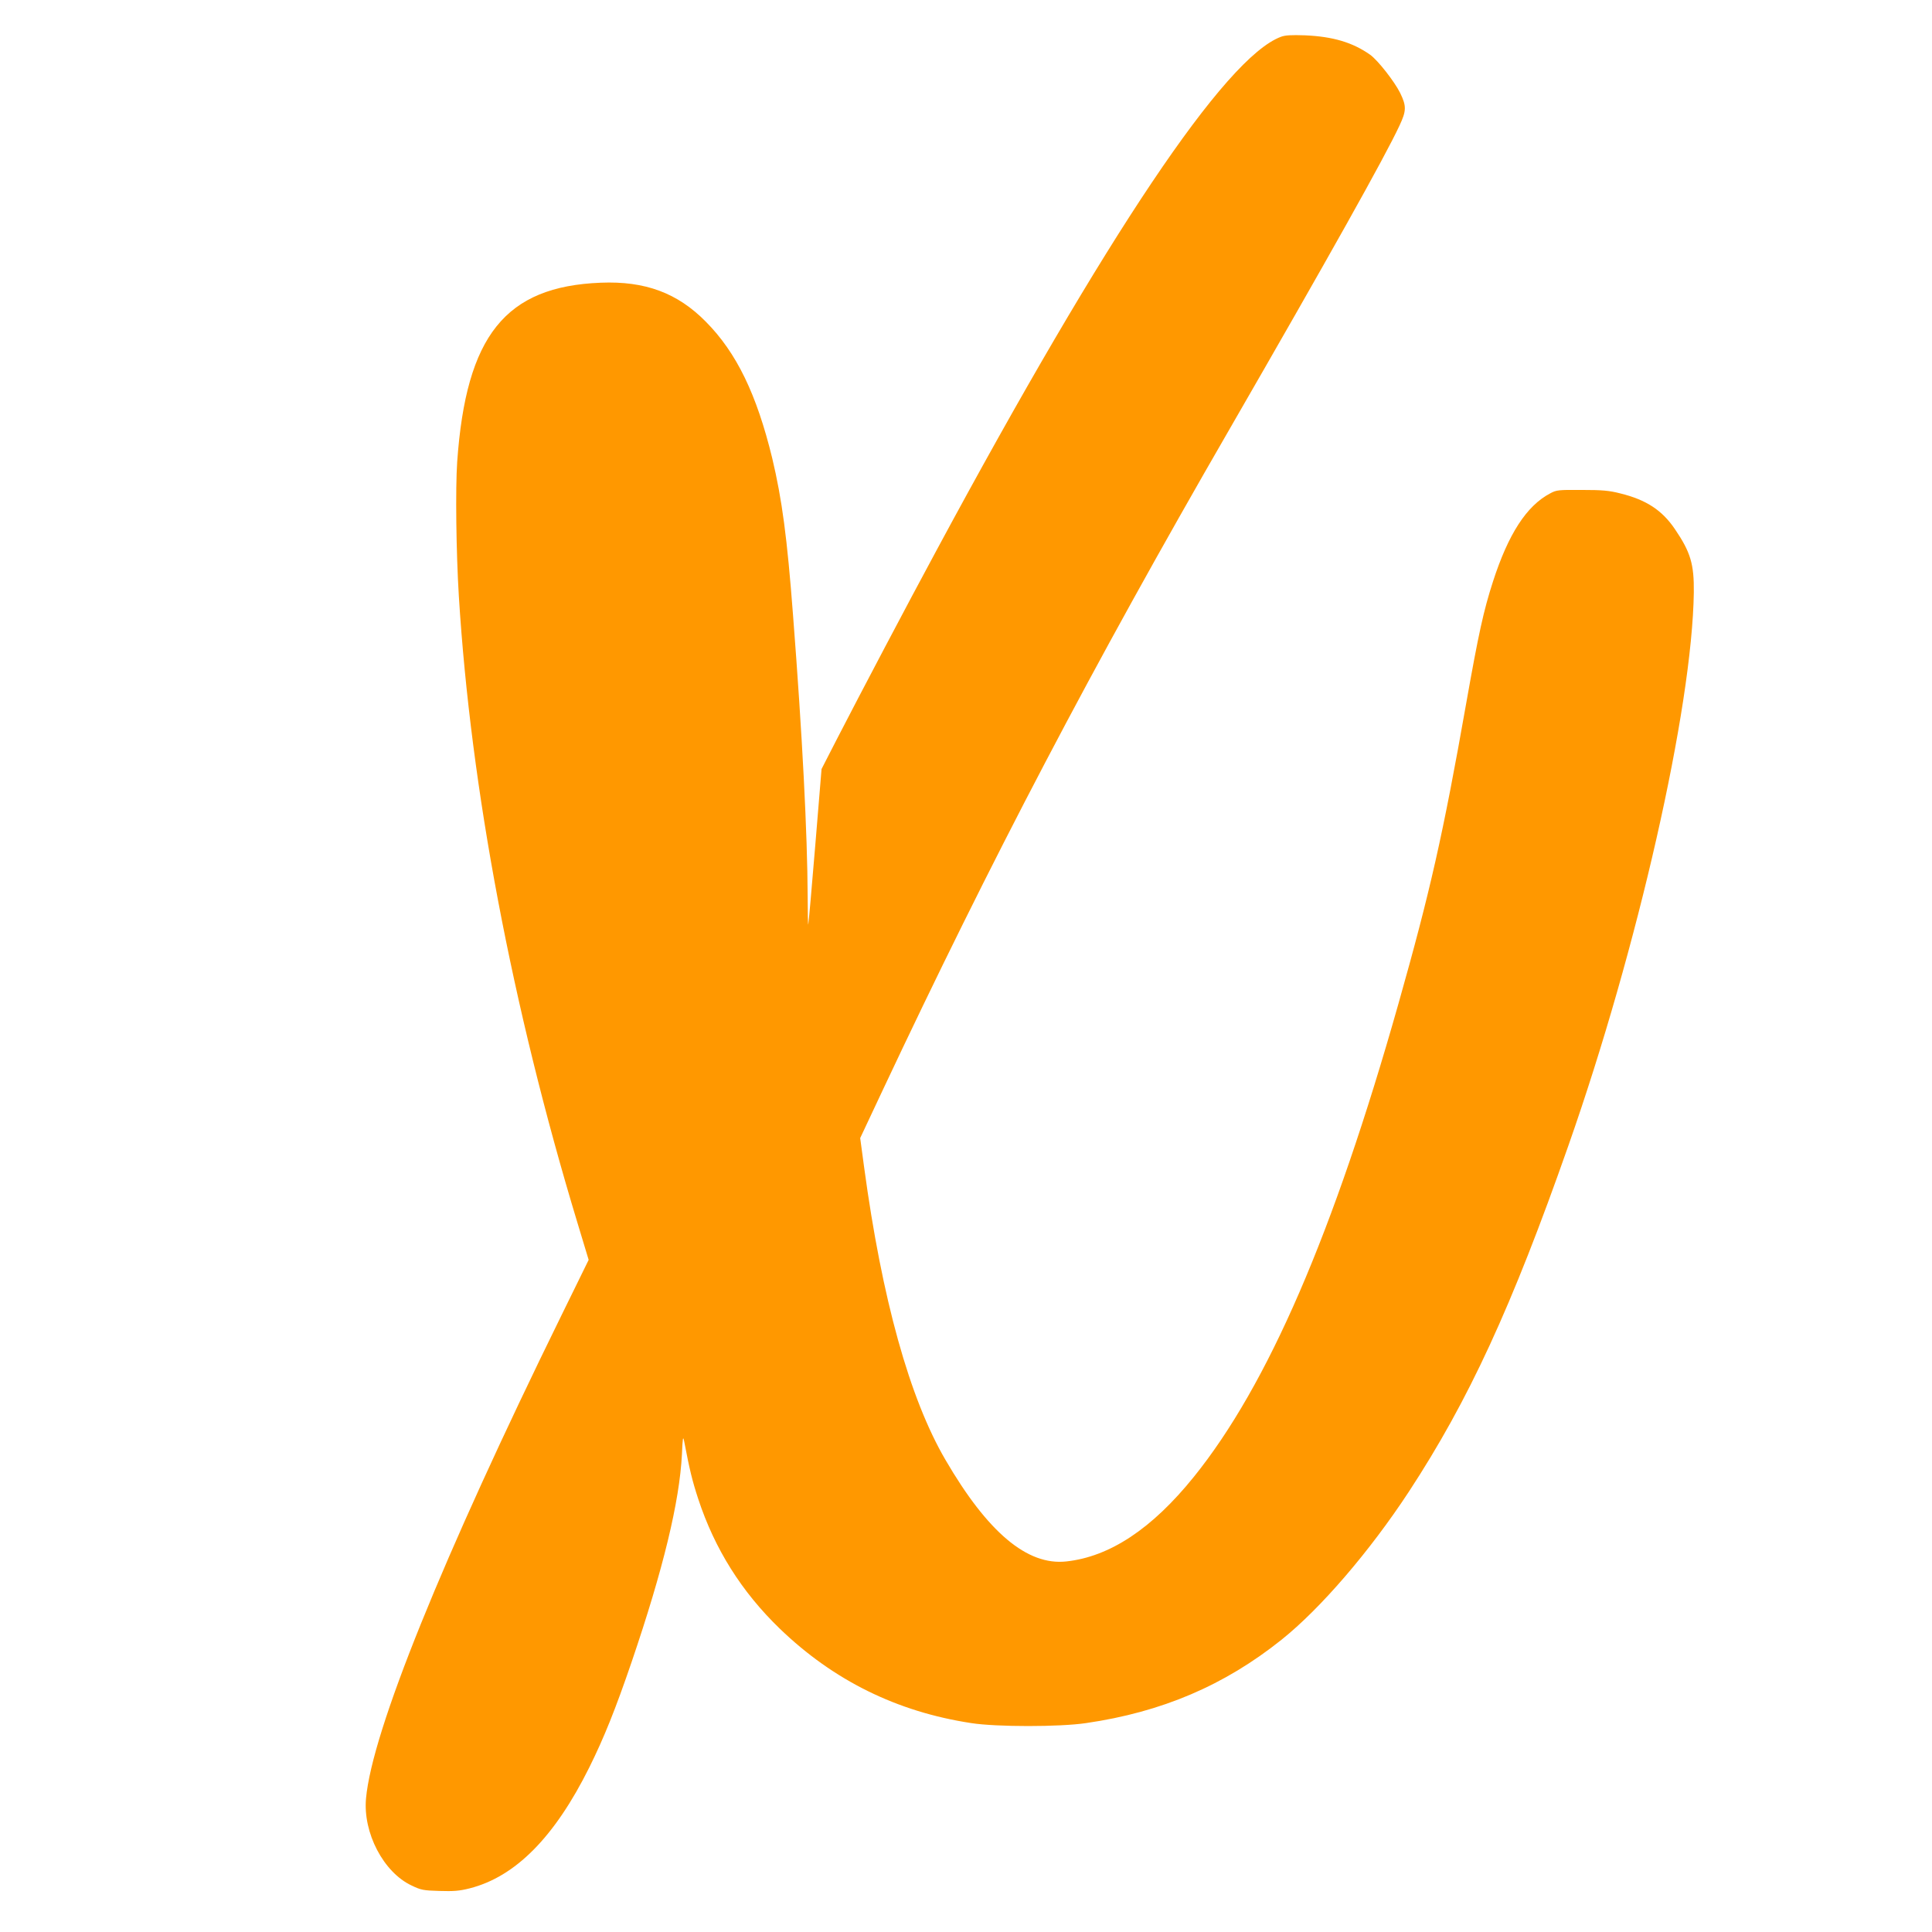 <?xml version="1.0" standalone="no"?>
<!DOCTYPE svg PUBLIC "-//W3C//DTD SVG 20010904//EN"
 "http://www.w3.org/TR/2001/REC-SVG-20010904/DTD/svg10.dtd">
<svg version="1.0" xmlns="http://www.w3.org/2000/svg"
 width="1280pt" height="1280pt" viewBox="0 0 1280 1280"
 preserveAspectRatio="xMidYMid meet">
<g transform="translate(0,1280) scale(0.1,-0.1)"
fill="#ff9800" stroke="none">
<path d="M8486 12556 c-369 -138 -1152 -1306 -2278 -3396 -193 -357 -508 -955
-665 -1260 l-100 -195 -42 -510 c-23 -280 -44 -514 -46 -520 -2 -5 -4 78 -4
185 -2 421 -35 1064 -97 1865 -39 514 -73 767 -138 1040 -103 423 -236 698
-439 903 -188 191 -402 271 -697 259 -632 -25 -892 -350 -951 -1187 -12 -176
-7 -597 11 -890 79 -1276 353 -2723 785 -4149 l75 -248 -179 -365 c-793 -1615
-1256 -2760 -1296 -3203 -21 -228 116 -490 302 -577 62 -30 78 -33 184 -36 94
-3 133 0 200 17 304 77 564 340 794 803 97 196 172 382 280 698 209 614 317
1060 333 1375 5 112 7 124 15 85 36 -189 54 -262 93 -381 109 -331 287 -615
541 -860 355 -342 775 -550 1268 -625 166 -26 586 -26 760 0 503 73 917 250
1295 552 259 207 584 585 844 981 395 603 682 1224 1057 2293 459 1307 820
2897 831 3665 2 187 -21 266 -125 419 -85 126 -191 195 -362 237 -74 19 -120
23 -255 23 -155 1 -168 0 -210 -23 -156 -82 -277 -269 -379 -585 -62 -192 -95
-343 -176 -800 -156 -884 -240 -1253 -450 -1996 -431 -1523 -865 -2526 -1355
-3134 -278 -345 -558 -530 -846 -561 -258 -28 -520 192 -800 673 -238 407
-421 1067 -539 1939 l-26 193 149 317 c718 1526 1386 2801 2297 4378 654 1134
1030 1804 1127 2013 46 98 47 129 4 217 -38 76 -147 215 -198 252 -116 82
-247 121 -433 129 -90 3 -130 1 -159 -10z"/>
</g>
</svg>
